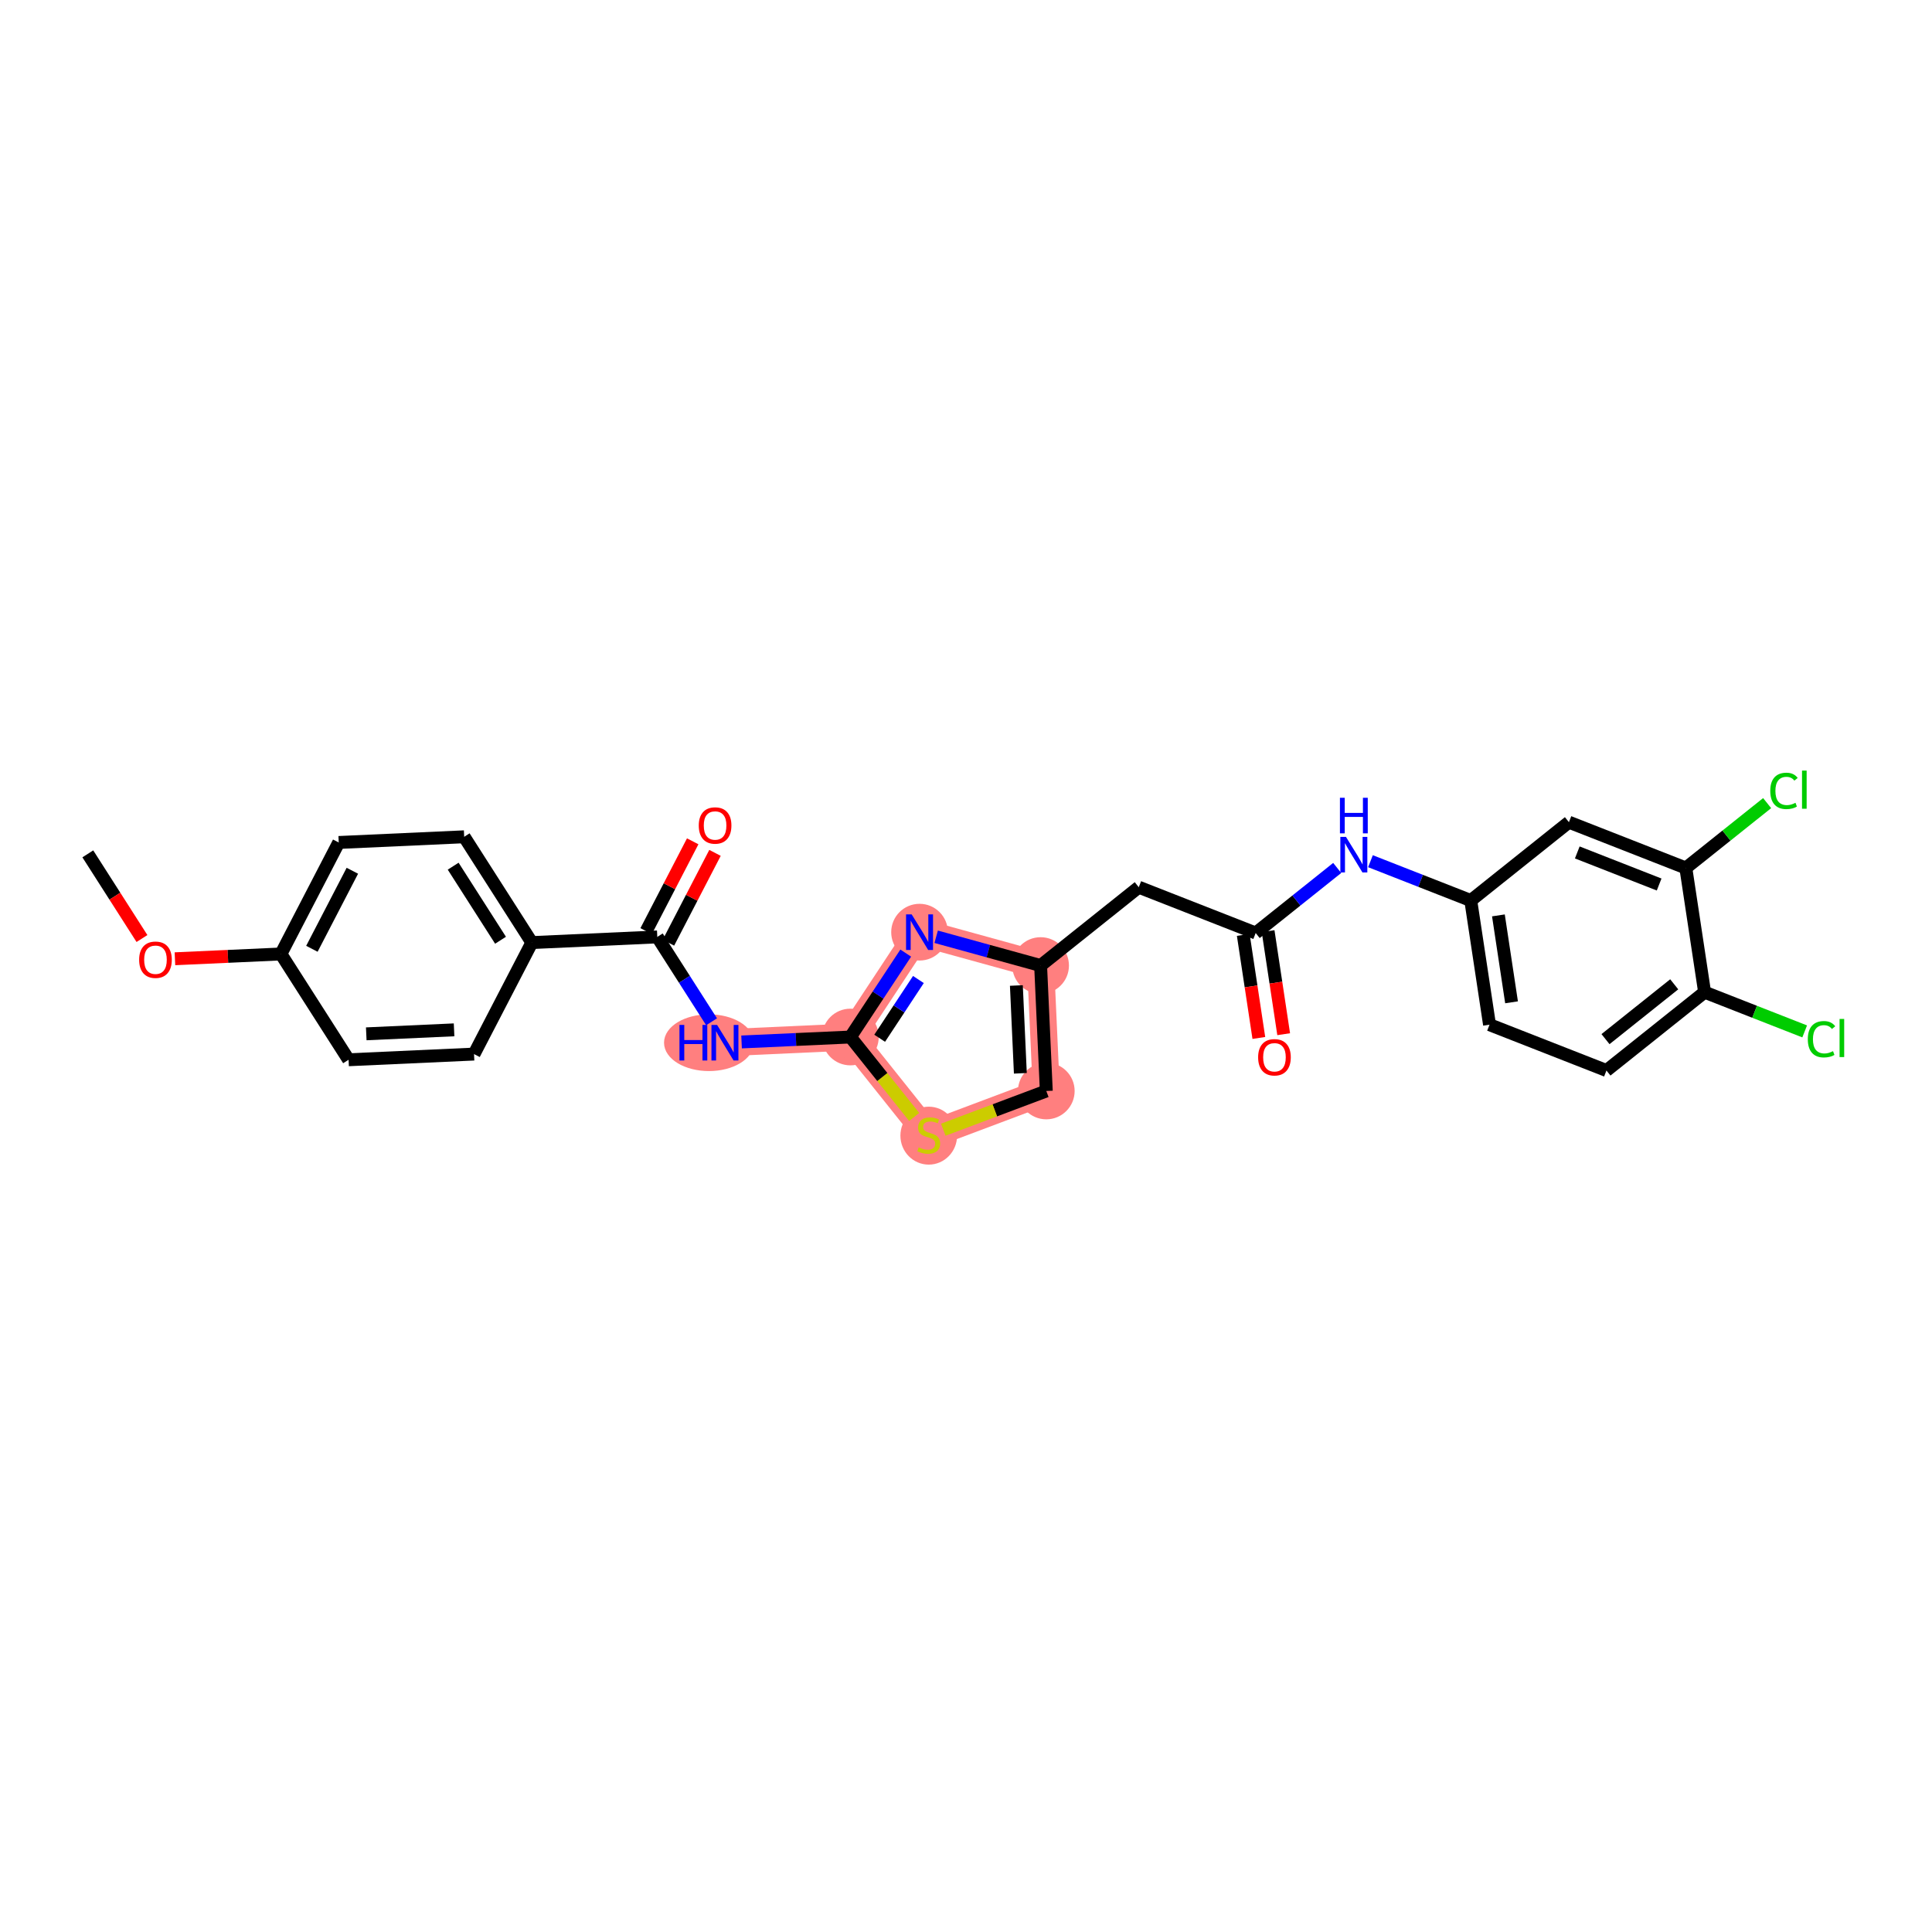 <?xml version='1.0' encoding='iso-8859-1'?>
<svg version='1.1' baseProfile='full'
              xmlns='http://www.w3.org/2000/svg'
                      xmlns:rdkit='http://www.rdkit.org/xml'
                      xmlns:xlink='http://www.w3.org/1999/xlink'
                  xml:space='preserve'
width='300px' height='300px' viewBox='0 0 300 300'>
<!-- END OF HEADER -->
<rect style='opacity:1.0;fill:#FFFFFF;stroke:none' width='300' height='300' x='0' y='0'> </rect>
<rect style='opacity:1.0;fill:#FFFFFF;stroke:none' width='300' height='300' x='0' y='0'> </rect>
<path d='M 112.569,161.911 L 132.05,161.028' style='fill:none;fill-rule:evenodd;stroke:#FF7F7F;stroke-width:4.2px;stroke-linecap:butt;stroke-linejoin:miter;stroke-opacity:1' />
<path d='M 132.05,161.028 L 142.786,144.748' style='fill:none;fill-rule:evenodd;stroke:#FF7F7F;stroke-width:4.2px;stroke-linecap:butt;stroke-linejoin:miter;stroke-opacity:1' />
<path d='M 132.05,161.028 L 144.214,176.269' style='fill:none;fill-rule:evenodd;stroke:#FF7F7F;stroke-width:4.2px;stroke-linecap:butt;stroke-linejoin:miter;stroke-opacity:1' />
<path d='M 142.786,144.748 L 161.586,149.928' style='fill:none;fill-rule:evenodd;stroke:#FF7F7F;stroke-width:4.2px;stroke-linecap:butt;stroke-linejoin:miter;stroke-opacity:1' />
<path d='M 161.586,149.928 L 162.469,169.409' style='fill:none;fill-rule:evenodd;stroke:#FF7F7F;stroke-width:4.2px;stroke-linecap:butt;stroke-linejoin:miter;stroke-opacity:1' />
<path d='M 162.469,169.409 L 144.214,176.269' style='fill:none;fill-rule:evenodd;stroke:#FF7F7F;stroke-width:4.2px;stroke-linecap:butt;stroke-linejoin:miter;stroke-opacity:1' />
<ellipse cx='110.085' cy='161.911' rx='6.475' ry='3.905'  style='fill:#FF7F7F;fill-rule:evenodd;stroke:#FF7F7F;stroke-width:1.0px;stroke-linecap:butt;stroke-linejoin:miter;stroke-opacity:1' />
<ellipse cx='132.05' cy='161.028' rx='3.9' ry='3.9'  style='fill:#FF7F7F;fill-rule:evenodd;stroke:#FF7F7F;stroke-width:1.0px;stroke-linecap:butt;stroke-linejoin:miter;stroke-opacity:1' />
<ellipse cx='142.786' cy='144.748' rx='3.9' ry='3.905'  style='fill:#FF7F7F;fill-rule:evenodd;stroke:#FF7F7F;stroke-width:1.0px;stroke-linecap:butt;stroke-linejoin:miter;stroke-opacity:1' />
<ellipse cx='161.586' cy='149.928' rx='3.9' ry='3.9'  style='fill:#FF7F7F;fill-rule:evenodd;stroke:#FF7F7F;stroke-width:1.0px;stroke-linecap:butt;stroke-linejoin:miter;stroke-opacity:1' />
<ellipse cx='162.469' cy='169.409' rx='3.9' ry='3.9'  style='fill:#FF7F7F;fill-rule:evenodd;stroke:#FF7F7F;stroke-width:1.0px;stroke-linecap:butt;stroke-linejoin:miter;stroke-opacity:1' />
<ellipse cx='144.214' cy='176.343' rx='3.9' ry='3.999'  style='fill:#FF7F7F;fill-rule:evenodd;stroke:#FF7F7F;stroke-width:1.0px;stroke-linecap:butt;stroke-linejoin:miter;stroke-opacity:1' />
<path class='bond-0 atom-0 atom-1' d='M 13.636,132.585 L 17.84,139.16' style='fill:none;fill-rule:evenodd;stroke:#000000;stroke-width:2.0px;stroke-linecap:butt;stroke-linejoin:miter;stroke-opacity:1' />
<path class='bond-0 atom-0 atom-1' d='M 17.84,139.16 L 22.044,145.734' style='fill:none;fill-rule:evenodd;stroke:#FF0000;stroke-width:2.0px;stroke-linecap:butt;stroke-linejoin:miter;stroke-opacity:1' />
<path class='bond-1 atom-1 atom-2' d='M 27.164,148.877 L 35.393,148.504' style='fill:none;fill-rule:evenodd;stroke:#FF0000;stroke-width:2.0px;stroke-linecap:butt;stroke-linejoin:miter;stroke-opacity:1' />
<path class='bond-1 atom-1 atom-2' d='M 35.393,148.504 L 43.622,148.131' style='fill:none;fill-rule:evenodd;stroke:#000000;stroke-width:2.0px;stroke-linecap:butt;stroke-linejoin:miter;stroke-opacity:1' />
<path class='bond-2 atom-2 atom-3' d='M 43.622,148.131 L 52.598,130.819' style='fill:none;fill-rule:evenodd;stroke:#000000;stroke-width:2.0px;stroke-linecap:butt;stroke-linejoin:miter;stroke-opacity:1' />
<path class='bond-2 atom-2 atom-3' d='M 48.431,147.329 L 54.714,135.211' style='fill:none;fill-rule:evenodd;stroke:#000000;stroke-width:2.0px;stroke-linecap:butt;stroke-linejoin:miter;stroke-opacity:1' />
<path class='bond-27 atom-27 atom-2' d='M 54.127,164.56 L 43.622,148.131' style='fill:none;fill-rule:evenodd;stroke:#000000;stroke-width:2.0px;stroke-linecap:butt;stroke-linejoin:miter;stroke-opacity:1' />
<path class='bond-3 atom-3 atom-4' d='M 52.598,130.819 L 72.078,129.936' style='fill:none;fill-rule:evenodd;stroke:#000000;stroke-width:2.0px;stroke-linecap:butt;stroke-linejoin:miter;stroke-opacity:1' />
<path class='bond-4 atom-4 atom-5' d='M 72.078,129.936 L 82.583,146.365' style='fill:none;fill-rule:evenodd;stroke:#000000;stroke-width:2.0px;stroke-linecap:butt;stroke-linejoin:miter;stroke-opacity:1' />
<path class='bond-4 atom-4 atom-5' d='M 70.368,134.501 L 77.722,146.001' style='fill:none;fill-rule:evenodd;stroke:#000000;stroke-width:2.0px;stroke-linecap:butt;stroke-linejoin:miter;stroke-opacity:1' />
<path class='bond-5 atom-5 atom-6' d='M 82.583,146.365 L 102.064,145.482' style='fill:none;fill-rule:evenodd;stroke:#000000;stroke-width:2.0px;stroke-linecap:butt;stroke-linejoin:miter;stroke-opacity:1' />
<path class='bond-25 atom-5 atom-26' d='M 82.583,146.365 L 73.608,163.677' style='fill:none;fill-rule:evenodd;stroke:#000000;stroke-width:2.0px;stroke-linecap:butt;stroke-linejoin:miter;stroke-opacity:1' />
<path class='bond-6 atom-6 atom-7' d='M 103.795,146.379 L 107.41,139.406' style='fill:none;fill-rule:evenodd;stroke:#000000;stroke-width:2.0px;stroke-linecap:butt;stroke-linejoin:miter;stroke-opacity:1' />
<path class='bond-6 atom-6 atom-7' d='M 107.41,139.406 L 111.026,132.433' style='fill:none;fill-rule:evenodd;stroke:#FF0000;stroke-width:2.0px;stroke-linecap:butt;stroke-linejoin:miter;stroke-opacity:1' />
<path class='bond-6 atom-6 atom-7' d='M 100.333,144.584 L 103.948,137.611' style='fill:none;fill-rule:evenodd;stroke:#000000;stroke-width:2.0px;stroke-linecap:butt;stroke-linejoin:miter;stroke-opacity:1' />
<path class='bond-6 atom-6 atom-7' d='M 103.948,137.611 L 107.563,130.638' style='fill:none;fill-rule:evenodd;stroke:#FF0000;stroke-width:2.0px;stroke-linecap:butt;stroke-linejoin:miter;stroke-opacity:1' />
<path class='bond-7 atom-6 atom-8' d='M 102.064,145.482 L 106.278,152.072' style='fill:none;fill-rule:evenodd;stroke:#000000;stroke-width:2.0px;stroke-linecap:butt;stroke-linejoin:miter;stroke-opacity:1' />
<path class='bond-7 atom-6 atom-8' d='M 106.278,152.072 L 110.492,158.662' style='fill:none;fill-rule:evenodd;stroke:#0000FF;stroke-width:2.0px;stroke-linecap:butt;stroke-linejoin:miter;stroke-opacity:1' />
<path class='bond-8 atom-8 atom-9' d='M 115.151,161.794 L 123.6,161.411' style='fill:none;fill-rule:evenodd;stroke:#0000FF;stroke-width:2.0px;stroke-linecap:butt;stroke-linejoin:miter;stroke-opacity:1' />
<path class='bond-8 atom-8 atom-9' d='M 123.6,161.411 L 132.05,161.028' style='fill:none;fill-rule:evenodd;stroke:#000000;stroke-width:2.0px;stroke-linecap:butt;stroke-linejoin:miter;stroke-opacity:1' />
<path class='bond-9 atom-9 atom-10' d='M 132.05,161.028 L 136.346,154.512' style='fill:none;fill-rule:evenodd;stroke:#000000;stroke-width:2.0px;stroke-linecap:butt;stroke-linejoin:miter;stroke-opacity:1' />
<path class='bond-9 atom-9 atom-10' d='M 136.346,154.512 L 140.643,147.997' style='fill:none;fill-rule:evenodd;stroke:#0000FF;stroke-width:2.0px;stroke-linecap:butt;stroke-linejoin:miter;stroke-opacity:1' />
<path class='bond-9 atom-9 atom-10' d='M 136.594,161.22 L 139.602,156.66' style='fill:none;fill-rule:evenodd;stroke:#000000;stroke-width:2.0px;stroke-linecap:butt;stroke-linejoin:miter;stroke-opacity:1' />
<path class='bond-9 atom-9 atom-10' d='M 139.602,156.66 L 142.61,152.099' style='fill:none;fill-rule:evenodd;stroke:#0000FF;stroke-width:2.0px;stroke-linecap:butt;stroke-linejoin:miter;stroke-opacity:1' />
<path class='bond-28 atom-25 atom-9' d='M 141.956,173.439 L 137.003,167.234' style='fill:none;fill-rule:evenodd;stroke:#CCCC00;stroke-width:2.0px;stroke-linecap:butt;stroke-linejoin:miter;stroke-opacity:1' />
<path class='bond-28 atom-25 atom-9' d='M 137.003,167.234 L 132.05,161.028' style='fill:none;fill-rule:evenodd;stroke:#000000;stroke-width:2.0px;stroke-linecap:butt;stroke-linejoin:miter;stroke-opacity:1' />
<path class='bond-10 atom-10 atom-11' d='M 145.367,145.46 L 153.476,147.694' style='fill:none;fill-rule:evenodd;stroke:#0000FF;stroke-width:2.0px;stroke-linecap:butt;stroke-linejoin:miter;stroke-opacity:1' />
<path class='bond-10 atom-10 atom-11' d='M 153.476,147.694 L 161.586,149.928' style='fill:none;fill-rule:evenodd;stroke:#000000;stroke-width:2.0px;stroke-linecap:butt;stroke-linejoin:miter;stroke-opacity:1' />
<path class='bond-11 atom-11 atom-12' d='M 161.586,149.928 L 176.827,137.763' style='fill:none;fill-rule:evenodd;stroke:#000000;stroke-width:2.0px;stroke-linecap:butt;stroke-linejoin:miter;stroke-opacity:1' />
<path class='bond-23 atom-11 atom-24' d='M 161.586,149.928 L 162.469,169.409' style='fill:none;fill-rule:evenodd;stroke:#000000;stroke-width:2.0px;stroke-linecap:butt;stroke-linejoin:miter;stroke-opacity:1' />
<path class='bond-23 atom-11 atom-24' d='M 157.822,153.027 L 158.44,166.663' style='fill:none;fill-rule:evenodd;stroke:#000000;stroke-width:2.0px;stroke-linecap:butt;stroke-linejoin:miter;stroke-opacity:1' />
<path class='bond-12 atom-12 atom-13' d='M 176.827,137.763 L 194.982,144.88' style='fill:none;fill-rule:evenodd;stroke:#000000;stroke-width:2.0px;stroke-linecap:butt;stroke-linejoin:miter;stroke-opacity:1' />
<path class='bond-13 atom-13 atom-14' d='M 193.054,145.171 L 194.263,153.172' style='fill:none;fill-rule:evenodd;stroke:#000000;stroke-width:2.0px;stroke-linecap:butt;stroke-linejoin:miter;stroke-opacity:1' />
<path class='bond-13 atom-13 atom-14' d='M 194.263,153.172 L 195.473,161.173' style='fill:none;fill-rule:evenodd;stroke:#FF0000;stroke-width:2.0px;stroke-linecap:butt;stroke-linejoin:miter;stroke-opacity:1' />
<path class='bond-13 atom-13 atom-14' d='M 196.91,144.589 L 198.12,152.589' style='fill:none;fill-rule:evenodd;stroke:#000000;stroke-width:2.0px;stroke-linecap:butt;stroke-linejoin:miter;stroke-opacity:1' />
<path class='bond-13 atom-13 atom-14' d='M 198.12,152.589 L 199.329,160.59' style='fill:none;fill-rule:evenodd;stroke:#FF0000;stroke-width:2.0px;stroke-linecap:butt;stroke-linejoin:miter;stroke-opacity:1' />
<path class='bond-14 atom-13 atom-15' d='M 194.982,144.88 L 201.312,139.828' style='fill:none;fill-rule:evenodd;stroke:#000000;stroke-width:2.0px;stroke-linecap:butt;stroke-linejoin:miter;stroke-opacity:1' />
<path class='bond-14 atom-13 atom-15' d='M 201.312,139.828 L 207.641,134.776' style='fill:none;fill-rule:evenodd;stroke:#0000FF;stroke-width:2.0px;stroke-linecap:butt;stroke-linejoin:miter;stroke-opacity:1' />
<path class='bond-15 atom-15 atom-16' d='M 212.805,133.727 L 220.592,136.779' style='fill:none;fill-rule:evenodd;stroke:#0000FF;stroke-width:2.0px;stroke-linecap:butt;stroke-linejoin:miter;stroke-opacity:1' />
<path class='bond-15 atom-15 atom-16' d='M 220.592,136.779 L 228.379,139.832' style='fill:none;fill-rule:evenodd;stroke:#000000;stroke-width:2.0px;stroke-linecap:butt;stroke-linejoin:miter;stroke-opacity:1' />
<path class='bond-16 atom-16 atom-17' d='M 228.379,139.832 L 231.293,159.113' style='fill:none;fill-rule:evenodd;stroke:#000000;stroke-width:2.0px;stroke-linecap:butt;stroke-linejoin:miter;stroke-opacity:1' />
<path class='bond-16 atom-16 atom-17' d='M 232.672,142.141 L 234.713,155.638' style='fill:none;fill-rule:evenodd;stroke:#000000;stroke-width:2.0px;stroke-linecap:butt;stroke-linejoin:miter;stroke-opacity:1' />
<path class='bond-29 atom-23 atom-16' d='M 243.62,127.667 L 228.379,139.832' style='fill:none;fill-rule:evenodd;stroke:#000000;stroke-width:2.0px;stroke-linecap:butt;stroke-linejoin:miter;stroke-opacity:1' />
<path class='bond-17 atom-17 atom-18' d='M 231.293,159.113 L 249.449,166.23' style='fill:none;fill-rule:evenodd;stroke:#000000;stroke-width:2.0px;stroke-linecap:butt;stroke-linejoin:miter;stroke-opacity:1' />
<path class='bond-18 atom-18 atom-19' d='M 249.449,166.23 L 264.69,154.065' style='fill:none;fill-rule:evenodd;stroke:#000000;stroke-width:2.0px;stroke-linecap:butt;stroke-linejoin:miter;stroke-opacity:1' />
<path class='bond-18 atom-18 atom-19' d='M 249.302,161.357 L 259.971,152.842' style='fill:none;fill-rule:evenodd;stroke:#000000;stroke-width:2.0px;stroke-linecap:butt;stroke-linejoin:miter;stroke-opacity:1' />
<path class='bond-19 atom-19 atom-20' d='M 264.69,154.065 L 272.459,157.111' style='fill:none;fill-rule:evenodd;stroke:#000000;stroke-width:2.0px;stroke-linecap:butt;stroke-linejoin:miter;stroke-opacity:1' />
<path class='bond-19 atom-19 atom-20' d='M 272.459,157.111 L 280.229,160.156' style='fill:none;fill-rule:evenodd;stroke:#00CC00;stroke-width:2.0px;stroke-linecap:butt;stroke-linejoin:miter;stroke-opacity:1' />
<path class='bond-20 atom-19 atom-21' d='M 264.69,154.065 L 261.776,134.784' style='fill:none;fill-rule:evenodd;stroke:#000000;stroke-width:2.0px;stroke-linecap:butt;stroke-linejoin:miter;stroke-opacity:1' />
<path class='bond-21 atom-21 atom-22' d='M 261.776,134.784 L 268.088,129.746' style='fill:none;fill-rule:evenodd;stroke:#000000;stroke-width:2.0px;stroke-linecap:butt;stroke-linejoin:miter;stroke-opacity:1' />
<path class='bond-21 atom-21 atom-22' d='M 268.088,129.746 L 274.4,124.707' style='fill:none;fill-rule:evenodd;stroke:#00CC00;stroke-width:2.0px;stroke-linecap:butt;stroke-linejoin:miter;stroke-opacity:1' />
<path class='bond-22 atom-21 atom-23' d='M 261.776,134.784 L 243.62,127.667' style='fill:none;fill-rule:evenodd;stroke:#000000;stroke-width:2.0px;stroke-linecap:butt;stroke-linejoin:miter;stroke-opacity:1' />
<path class='bond-22 atom-21 atom-23' d='M 257.629,137.347 L 244.92,132.366' style='fill:none;fill-rule:evenodd;stroke:#000000;stroke-width:2.0px;stroke-linecap:butt;stroke-linejoin:miter;stroke-opacity:1' />
<path class='bond-24 atom-24 atom-25' d='M 162.469,169.409 L 154.471,172.414' style='fill:none;fill-rule:evenodd;stroke:#000000;stroke-width:2.0px;stroke-linecap:butt;stroke-linejoin:miter;stroke-opacity:1' />
<path class='bond-24 atom-24 atom-25' d='M 154.471,172.414 L 146.473,175.42' style='fill:none;fill-rule:evenodd;stroke:#CCCC00;stroke-width:2.0px;stroke-linecap:butt;stroke-linejoin:miter;stroke-opacity:1' />
<path class='bond-26 atom-26 atom-27' d='M 73.608,163.677 L 54.127,164.56' style='fill:none;fill-rule:evenodd;stroke:#000000;stroke-width:2.0px;stroke-linecap:butt;stroke-linejoin:miter;stroke-opacity:1' />
<path class='bond-26 atom-26 atom-27' d='M 70.509,159.913 L 56.873,160.532' style='fill:none;fill-rule:evenodd;stroke:#000000;stroke-width:2.0px;stroke-linecap:butt;stroke-linejoin:miter;stroke-opacity:1' />
<path  class='atom-1' d='M 21.606 149.03
Q 21.606 147.704, 22.262 146.963
Q 22.917 146.222, 24.142 146.222
Q 25.366 146.222, 26.021 146.963
Q 26.677 147.704, 26.677 149.03
Q 26.677 150.372, 26.014 151.136
Q 25.351 151.893, 24.142 151.893
Q 22.925 151.893, 22.262 151.136
Q 21.606 150.379, 21.606 149.03
M 24.142 151.269
Q 24.984 151.269, 25.436 150.707
Q 25.897 150.138, 25.897 149.03
Q 25.897 147.946, 25.436 147.4
Q 24.984 146.846, 24.142 146.846
Q 23.299 146.846, 22.839 147.392
Q 22.386 147.938, 22.386 149.03
Q 22.386 150.145, 22.839 150.707
Q 23.299 151.269, 24.142 151.269
' fill='#FF0000'/>
<path  class='atom-7' d='M 108.504 128.185
Q 108.504 126.859, 109.159 126.118
Q 109.815 125.377, 111.039 125.377
Q 112.264 125.377, 112.919 126.118
Q 113.574 126.859, 113.574 128.185
Q 113.574 129.527, 112.911 130.291
Q 112.248 131.048, 111.039 131.048
Q 109.822 131.048, 109.159 130.291
Q 108.504 129.534, 108.504 128.185
M 111.039 130.424
Q 111.882 130.424, 112.334 129.862
Q 112.794 129.293, 112.794 128.185
Q 112.794 127.101, 112.334 126.555
Q 111.882 126.001, 111.039 126.001
Q 110.197 126.001, 109.737 126.547
Q 109.284 127.093, 109.284 128.185
Q 109.284 129.3, 109.737 129.862
Q 110.197 130.424, 111.039 130.424
' fill='#FF0000'/>
<path  class='atom-8' d='M 105.506 159.149
L 106.255 159.149
L 106.255 161.497
L 109.078 161.497
L 109.078 159.149
L 109.827 159.149
L 109.827 164.672
L 109.078 164.672
L 109.078 162.121
L 106.255 162.121
L 106.255 164.672
L 105.506 164.672
L 105.506 159.149
' fill='#0000FF'/>
<path  class='atom-8' d='M 111.348 159.149
L 113.158 162.075
Q 113.337 162.363, 113.626 162.886
Q 113.915 163.408, 113.93 163.44
L 113.93 159.149
L 114.663 159.149
L 114.663 164.672
L 113.907 164.672
L 111.964 161.474
Q 111.738 161.1, 111.496 160.671
Q 111.262 160.241, 111.192 160.109
L 111.192 164.672
L 110.475 164.672
L 110.475 159.149
L 111.348 159.149
' fill='#0000FF'/>
<path  class='atom-10' d='M 141.565 141.987
L 143.374 144.912
Q 143.554 145.201, 143.842 145.723
Q 144.131 146.246, 144.147 146.277
L 144.147 141.987
L 144.88 141.987
L 144.88 147.51
L 144.123 147.51
L 142.181 144.312
Q 141.955 143.937, 141.713 143.508
Q 141.479 143.079, 141.409 142.946
L 141.409 147.51
L 140.691 147.51
L 140.691 141.987
L 141.565 141.987
' fill='#0000FF'/>
<path  class='atom-14' d='M 195.362 164.177
Q 195.362 162.851, 196.017 162.11
Q 196.672 161.369, 197.897 161.369
Q 199.121 161.369, 199.777 162.11
Q 200.432 162.851, 200.432 164.177
Q 200.432 165.519, 199.769 166.283
Q 199.106 167.04, 197.897 167.04
Q 196.68 167.04, 196.017 166.283
Q 195.362 165.527, 195.362 164.177
M 197.897 166.416
Q 198.739 166.416, 199.192 165.854
Q 199.652 165.285, 199.652 164.177
Q 199.652 163.093, 199.192 162.547
Q 198.739 161.993, 197.897 161.993
Q 197.054 161.993, 196.594 162.539
Q 196.142 163.085, 196.142 164.177
Q 196.142 165.293, 196.594 165.854
Q 197.054 166.416, 197.897 166.416
' fill='#FF0000'/>
<path  class='atom-15' d='M 209.003 129.954
L 210.812 132.879
Q 210.992 133.168, 211.28 133.69
Q 211.569 134.213, 211.584 134.244
L 211.584 129.954
L 212.318 129.954
L 212.318 135.476
L 211.561 135.476
L 209.619 132.278
Q 209.393 131.904, 209.151 131.475
Q 208.917 131.046, 208.847 130.913
L 208.847 135.476
L 208.129 135.476
L 208.129 129.954
L 209.003 129.954
' fill='#0000FF'/>
<path  class='atom-15' d='M 208.063 123.879
L 208.811 123.879
L 208.811 126.227
L 211.635 126.227
L 211.635 123.879
L 212.384 123.879
L 212.384 129.402
L 211.635 129.402
L 211.635 126.851
L 208.811 126.851
L 208.811 129.402
L 208.063 129.402
L 208.063 123.879
' fill='#0000FF'/>
<path  class='atom-20' d='M 280.716 161.373
Q 280.716 160, 281.356 159.282
Q 282.003 158.557, 283.228 158.557
Q 284.367 158.557, 284.975 159.36
L 284.46 159.782
Q 284.016 159.197, 283.228 159.197
Q 282.393 159.197, 281.949 159.758
Q 281.512 160.312, 281.512 161.373
Q 281.512 162.465, 281.964 163.027
Q 282.425 163.588, 283.314 163.588
Q 283.922 163.588, 284.632 163.222
L 284.85 163.807
Q 284.562 163.994, 284.125 164.103
Q 283.688 164.212, 283.205 164.212
Q 282.003 164.212, 281.356 163.479
Q 280.716 162.746, 280.716 161.373
' fill='#00CC00'/>
<path  class='atom-20' d='M 285.646 158.222
L 286.364 158.222
L 286.364 164.142
L 285.646 164.142
L 285.646 158.222
' fill='#00CC00'/>
<path  class='atom-22' d='M 274.887 122.81
Q 274.887 121.437, 275.527 120.719
Q 276.174 119.994, 277.399 119.994
Q 278.538 119.994, 279.146 120.797
L 278.631 121.219
Q 278.187 120.634, 277.399 120.634
Q 276.564 120.634, 276.12 121.195
Q 275.683 121.749, 275.683 122.81
Q 275.683 123.902, 276.135 124.463
Q 276.595 125.025, 277.485 125.025
Q 278.093 125.025, 278.803 124.658
L 279.021 125.243
Q 278.733 125.431, 278.296 125.54
Q 277.859 125.649, 277.375 125.649
Q 276.174 125.649, 275.527 124.916
Q 274.887 124.183, 274.887 122.81
' fill='#00CC00'/>
<path  class='atom-22' d='M 279.817 119.658
L 280.534 119.658
L 280.534 125.579
L 279.817 125.579
L 279.817 119.658
' fill='#00CC00'/>
<path  class='atom-25' d='M 142.654 178.164
Q 142.717 178.187, 142.974 178.297
Q 143.232 178.406, 143.512 178.476
Q 143.801 178.538, 144.082 178.538
Q 144.605 178.538, 144.909 178.289
Q 145.213 178.031, 145.213 177.587
Q 145.213 177.283, 145.057 177.095
Q 144.909 176.908, 144.675 176.807
Q 144.441 176.705, 144.051 176.588
Q 143.559 176.44, 143.263 176.3
Q 142.974 176.159, 142.764 175.863
Q 142.561 175.567, 142.561 175.067
Q 142.561 174.373, 143.029 173.944
Q 143.505 173.515, 144.441 173.515
Q 145.08 173.515, 145.806 173.819
L 145.626 174.42
Q 144.963 174.147, 144.464 174.147
Q 143.926 174.147, 143.629 174.373
Q 143.333 174.592, 143.341 174.974
Q 143.341 175.27, 143.489 175.45
Q 143.645 175.629, 143.863 175.73
Q 144.09 175.832, 144.464 175.949
Q 144.963 176.105, 145.26 176.261
Q 145.556 176.417, 145.767 176.737
Q 145.985 177.049, 145.985 177.587
Q 145.985 178.351, 145.47 178.765
Q 144.963 179.17, 144.113 179.17
Q 143.622 179.17, 143.247 179.061
Q 142.881 178.96, 142.444 178.78
L 142.654 178.164
' fill='#CCCC00'/>
</svg>
